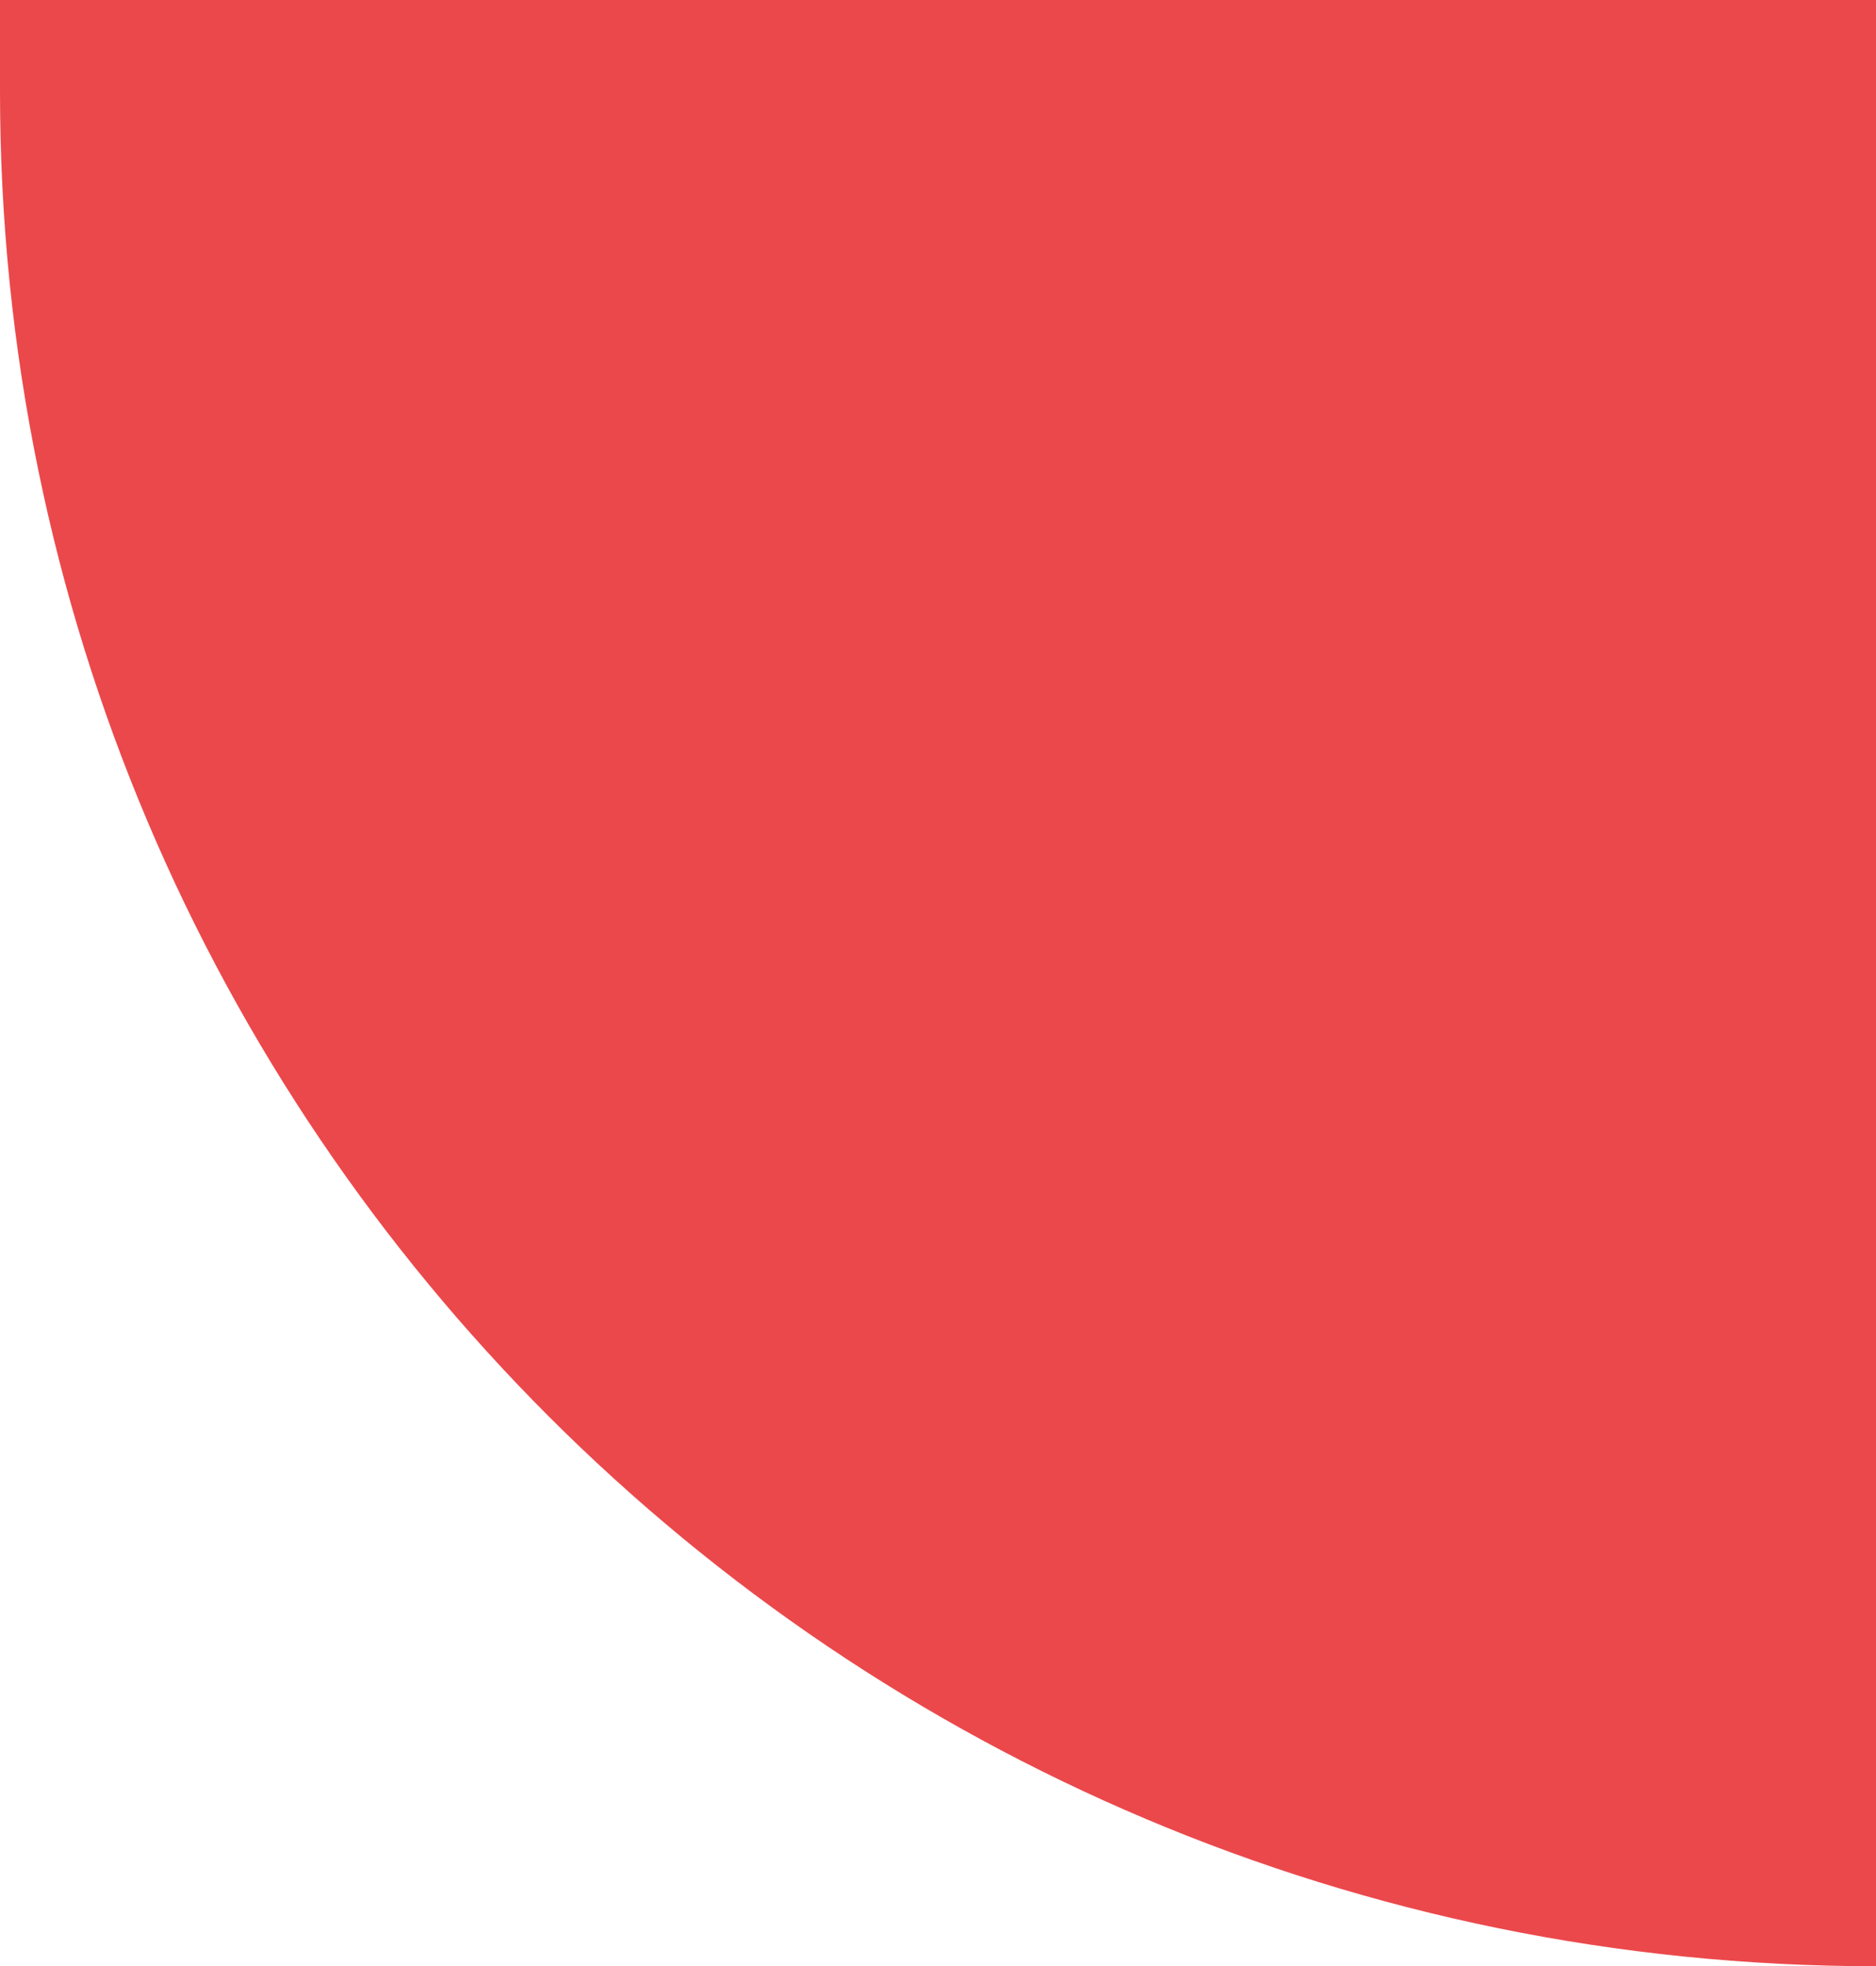 <svg width="187" height="196" viewBox="0 0 187 196" fill="none" xmlns="http://www.w3.org/2000/svg">
<path d="M187 196L187 0L1.52588e-05 -8.17403e-06L1.48603e-05 9.116C1.03487e-05 112.33 83.723 196 187 196Z" fill="#EB484B"/>
</svg>
